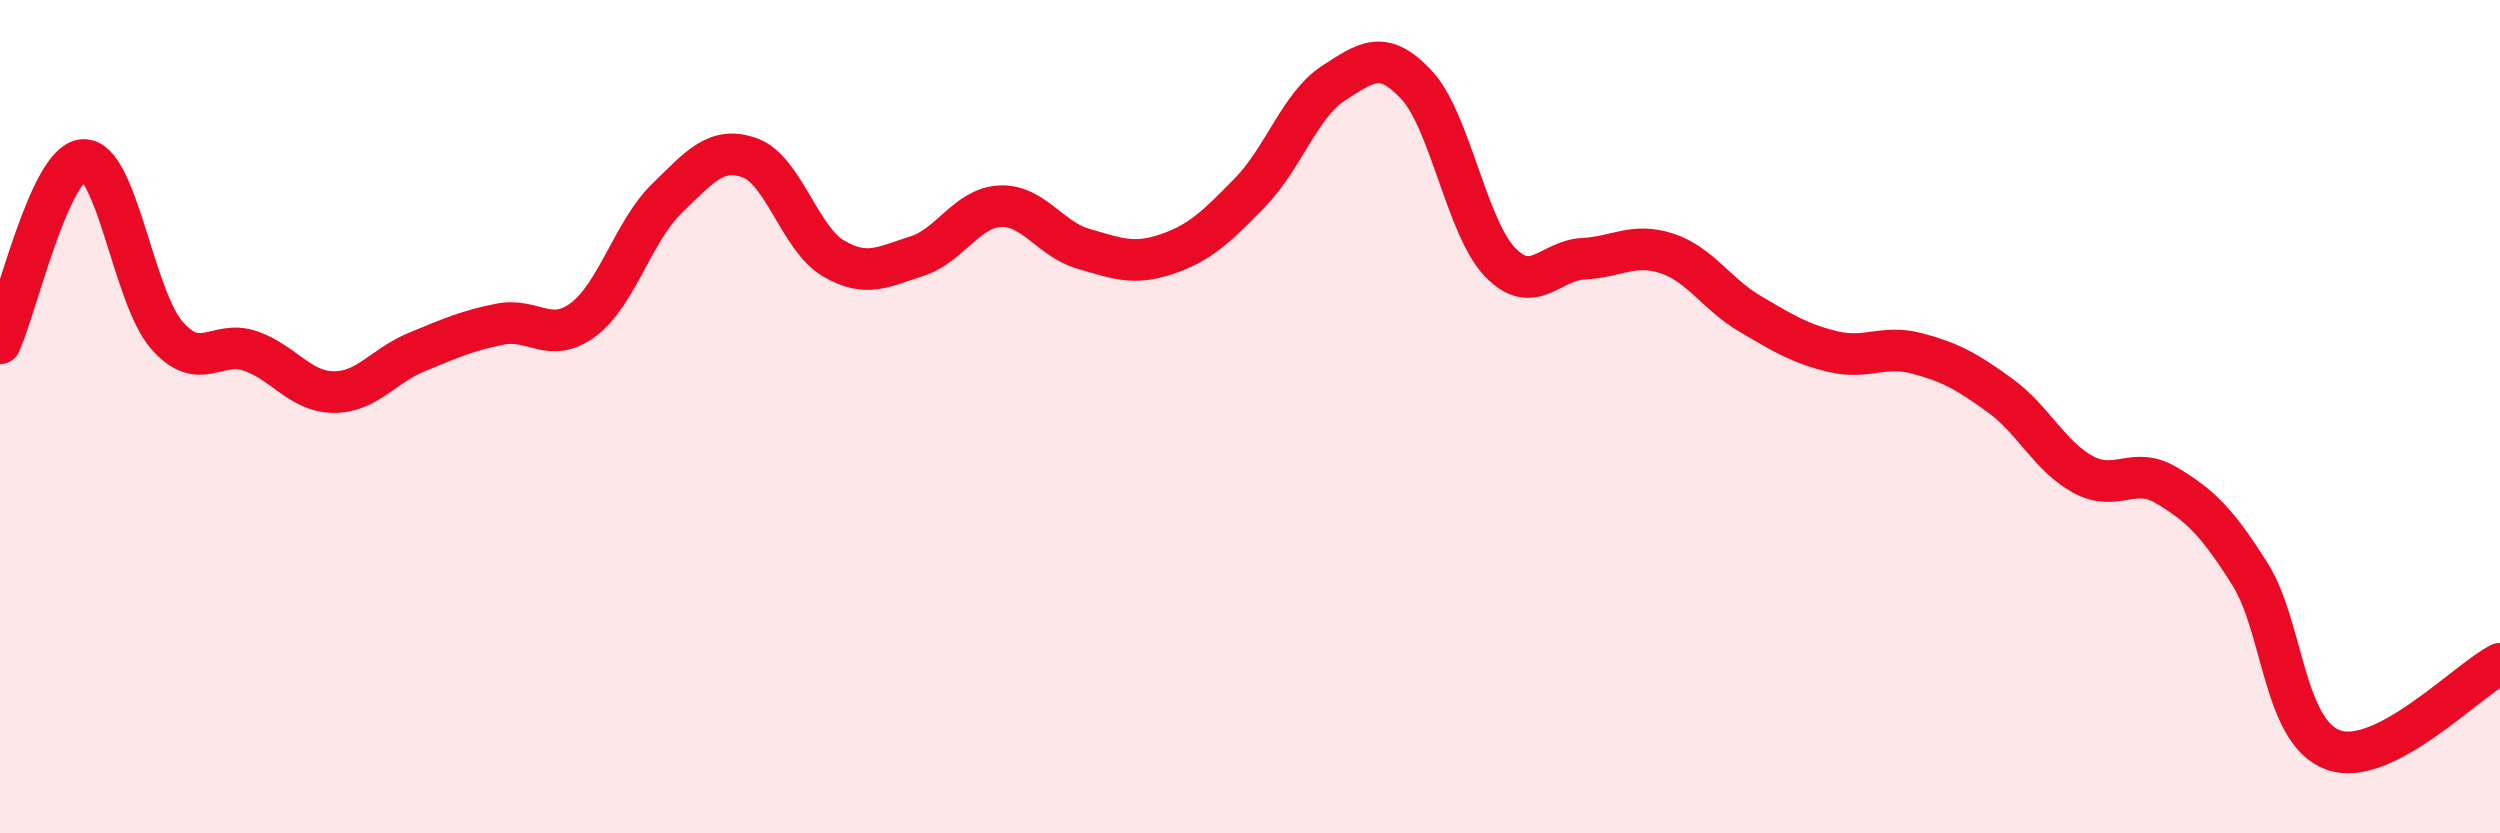 
    <svg width="60" height="20" viewBox="0 0 60 20" xmlns="http://www.w3.org/2000/svg">
      <path
        d="M 0,8.24 C 0.4,7.36 1.2,3.88 2,3.84 C 2.8,3.8 3.2,7.12 4,8.04 C 4.8,8.96 5.2,8.15 6,8.42 C 6.8,8.69 7.2,9.4 8,9.41 C 8.8,9.42 9.2,8.78 10,8.45 C 10.8,8.12 11.2,7.94 12,7.78 C 12.8,7.62 13.2,8.27 14,7.67 C 14.8,7.07 15.2,5.55 16,4.77 C 16.8,3.99 17.2,3.5 18,3.79 C 18.8,4.08 19.2,5.73 20,6.2 C 20.8,6.67 21.2,6.4 22,6.15 C 22.8,5.9 23.2,4.99 24,4.95 C 24.8,4.91 25.2,5.74 26,5.97 C 26.8,6.2 27.2,6.37 28,6.1 C 28.8,5.83 29.2,5.44 30,4.62 C 30.8,3.8 31.2,2.52 32,2 C 32.8,1.48 33.2,1.18 34,2.04 C 34.8,2.9 35.2,5.46 36,6.29 C 36.8,7.12 37.2,6.25 38,6.21 C 38.8,6.17 39.2,5.82 40,6.08 C 40.8,6.34 41.2,7.06 42,7.53 C 42.8,8 43.2,8.25 44,8.44 C 44.8,8.63 45.2,8.27 46,8.48 C 46.8,8.69 47.2,8.91 48,9.49 C 48.8,10.07 49.2,10.96 50,11.39 C 50.8,11.82 51.2,11.17 52,11.65 C 52.8,12.13 53.2,12.51 54,13.78 C 54.8,15.05 54.8,17.57 56,18 C 57.2,18.43 59.2,16.34 60,15.93L60 20L0 20Z"
        fill="#EB0A25"
        opacity="0.1"
        stroke-linecap="round"
        stroke-linejoin="round"
      />
      <path
        d="M 0,8.24 C 0.4,7.36 1.2,3.88 2,3.84 C 2.8,3.8 3.2,7.12 4,8.04 C 4.8,8.96 5.2,8.15 6,8.42 C 6.8,8.69 7.2,9.4 8,9.41 C 8.8,9.42 9.2,8.78 10,8.45 C 10.8,8.12 11.2,7.94 12,7.78 C 12.8,7.62 13.2,8.27 14,7.67 C 14.8,7.07 15.2,5.55 16,4.77 C 16.8,3.99 17.2,3.5 18,3.79 C 18.8,4.08 19.2,5.73 20,6.2 C 20.8,6.67 21.2,6.4 22,6.15 C 22.8,5.9 23.2,4.99 24,4.95 C 24.8,4.91 25.2,5.74 26,5.97 C 26.8,6.2 27.2,6.37 28,6.1 C 28.8,5.83 29.2,5.44 30,4.62 C 30.8,3.8 31.2,2.52 32,2 C 32.8,1.48 33.2,1.18 34,2.04 C 34.8,2.9 35.2,5.46 36,6.29 C 36.8,7.12 37.2,6.25 38,6.21 C 38.8,6.17 39.2,5.82 40,6.08 C 40.8,6.34 41.2,7.06 42,7.53 C 42.8,8 43.2,8.25 44,8.44 C 44.8,8.63 45.2,8.27 46,8.48 C 46.8,8.69 47.2,8.91 48,9.49 C 48.8,10.07 49.2,10.96 50,11.39 C 50.8,11.82 51.2,11.17 52,11.65 C 52.8,12.13 53.2,12.51 54,13.78 C 54.8,15.05 54.8,17.57 56,18 C 57.2,18.43 59.2,16.34 60,15.93"
        stroke="#EB0A25"
        stroke-width="1"
        fill="none"
        stroke-linecap="round"
        stroke-linejoin="round"
      />
    </svg>
  